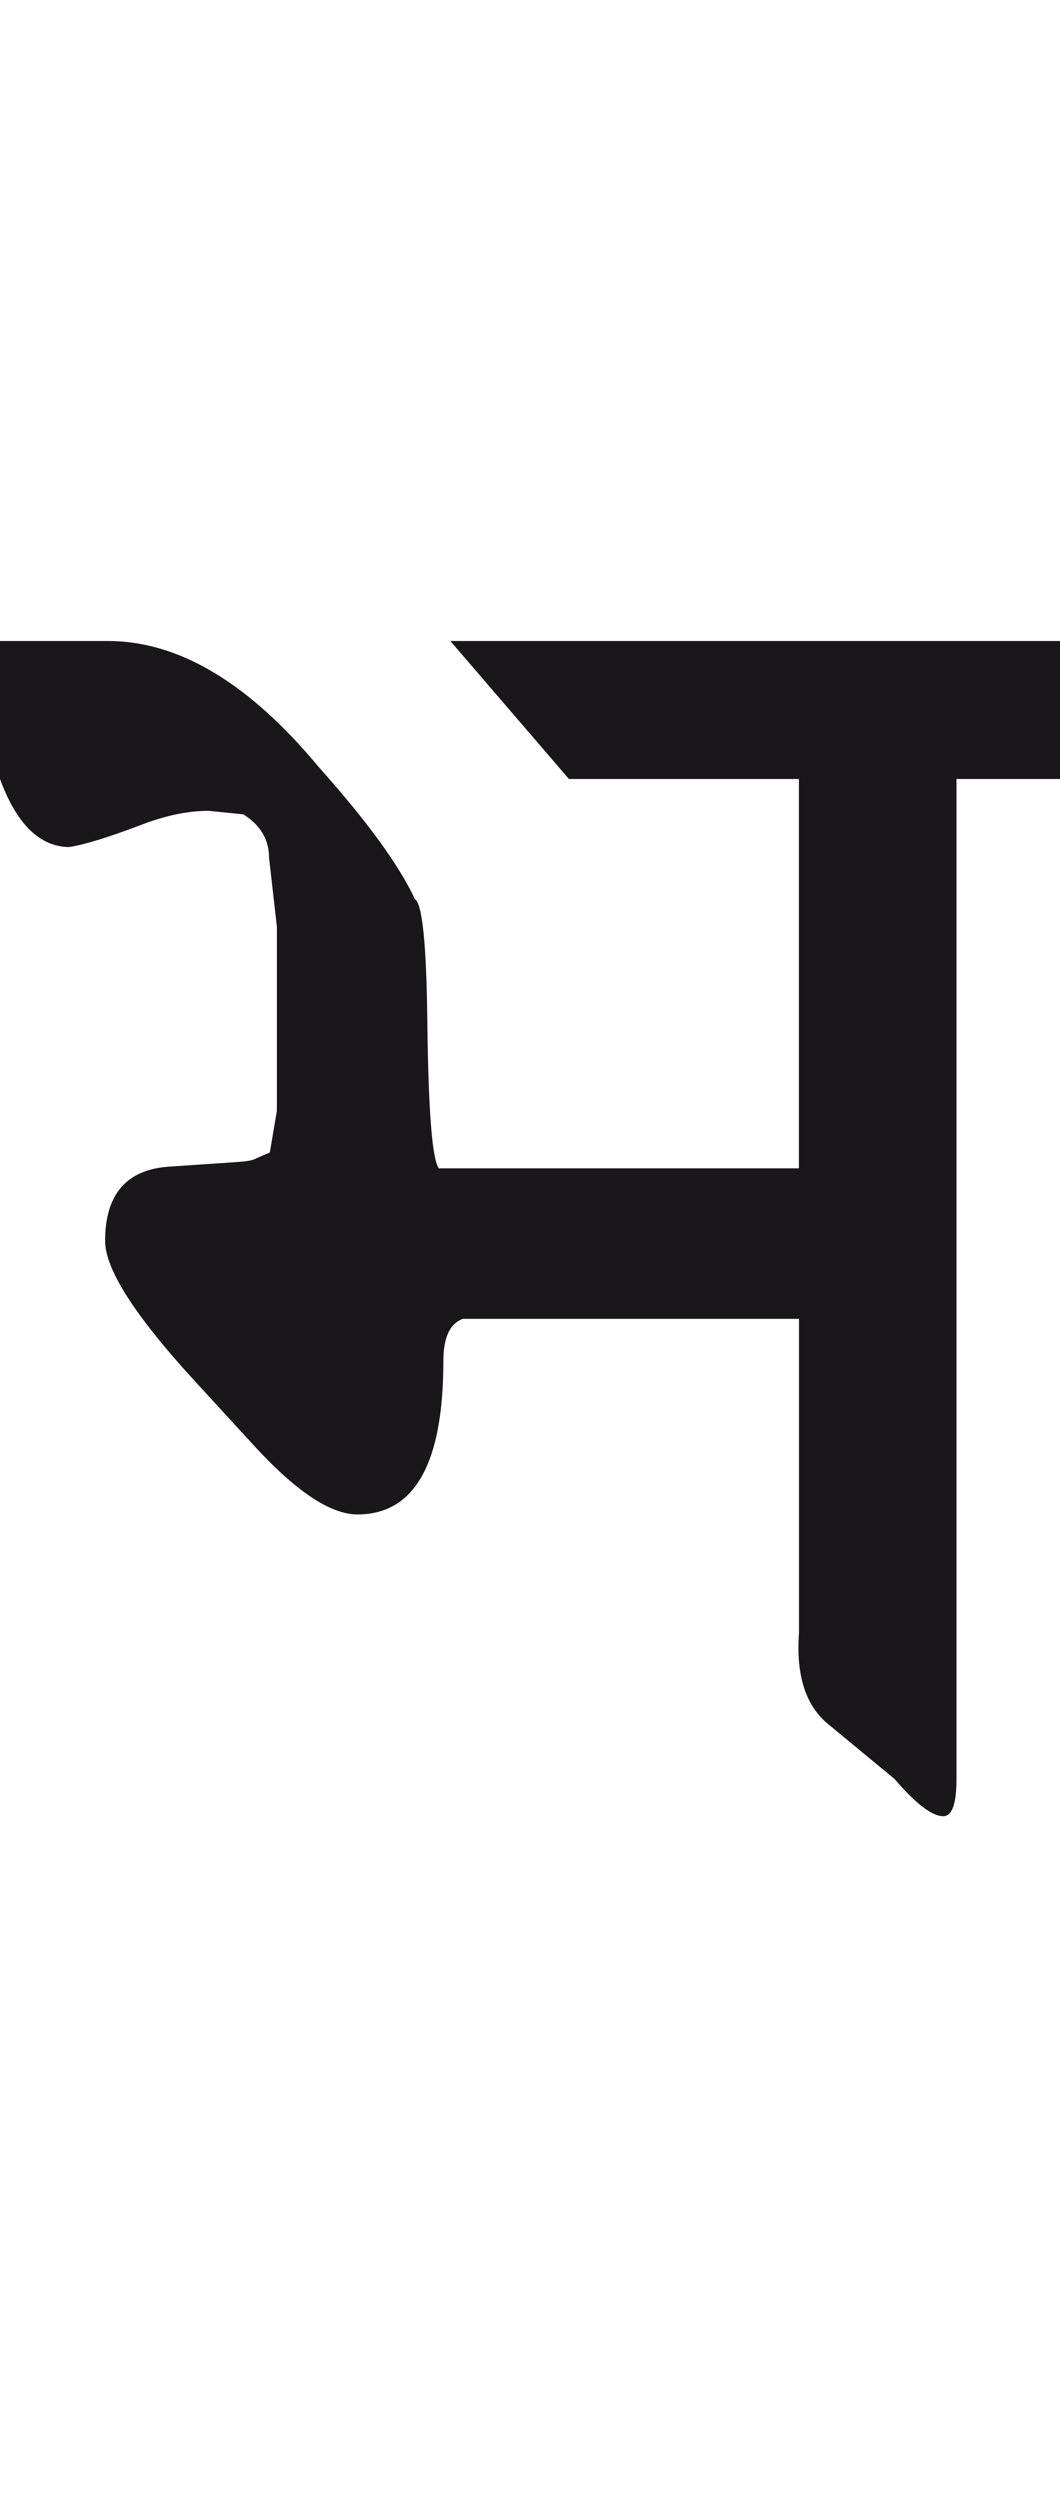<?xml version="1.0" encoding="utf-8"?>
<!-- Generator: Adobe Illustrator 15.0.2, SVG Export Plug-In . SVG Version: 6.00 Build 0)  -->
<!DOCTYPE svg PUBLIC "-//W3C//DTD SVG 1.1//EN" "http://www.w3.org/Graphics/SVG/1.1/DTD/svg11.dtd">
<svg version="1.1" id="Ebene_1" xmlns="http://www.w3.org/2000/svg" xmlns:xlink="http://www.w3.org/1999/xlink" x="0px" y="0px"
	 width="12.021px" height="28.35px" viewBox="0 0 12.021 28.35" enable-background="new 0 0 12.021 28.35" xml:space="preserve">
<path fill="#1A171B" d="M12.021,7.269H5.107l1.345,1.565h2.608v4.415H4.977c-0.075-0.101-0.117-0.632-0.13-1.596
	c-0.008-0.923-0.056-1.407-0.141-1.455C4.53,9.818,4.167,9.316,3.611,8.694C2.823,7.745,2.027,7.269,1.225,7.269H0v1.565
	c0.187,0.509,0.448,0.767,0.782,0.772c0.174-0.026,0.454-0.112,0.843-0.261c0.269-0.101,0.515-0.15,0.742-0.15l0.392,0.04
	c0.193,0.12,0.292,0.285,0.292,0.491L3.14,10.51v2.087l-0.08,0.472l-0.161,0.07c-0.033,0.021-0.11,0.032-0.229,0.04L1.916,13.23
	c-0.481,0.033-0.724,0.313-0.724,0.843c0,0.32,0.339,0.849,1.014,1.585l0.663,0.723c0.481,0.527,0.876,0.793,1.185,0.793
	c0.649,0,0.974-0.58,0.974-1.736c0-0.268,0.072-0.428,0.221-0.482h3.812v3.562C9.026,19,9.137,19.344,9.393,19.553l0.752,0.621
	c0.241,0.281,0.424,0.422,0.552,0.422c0.101,0,0.15-0.141,0.15-0.422V8.834h1.175V7.269z"/>
<rect y="7.269" fill="none" width="12.021" height="13.327"/>
</svg>
